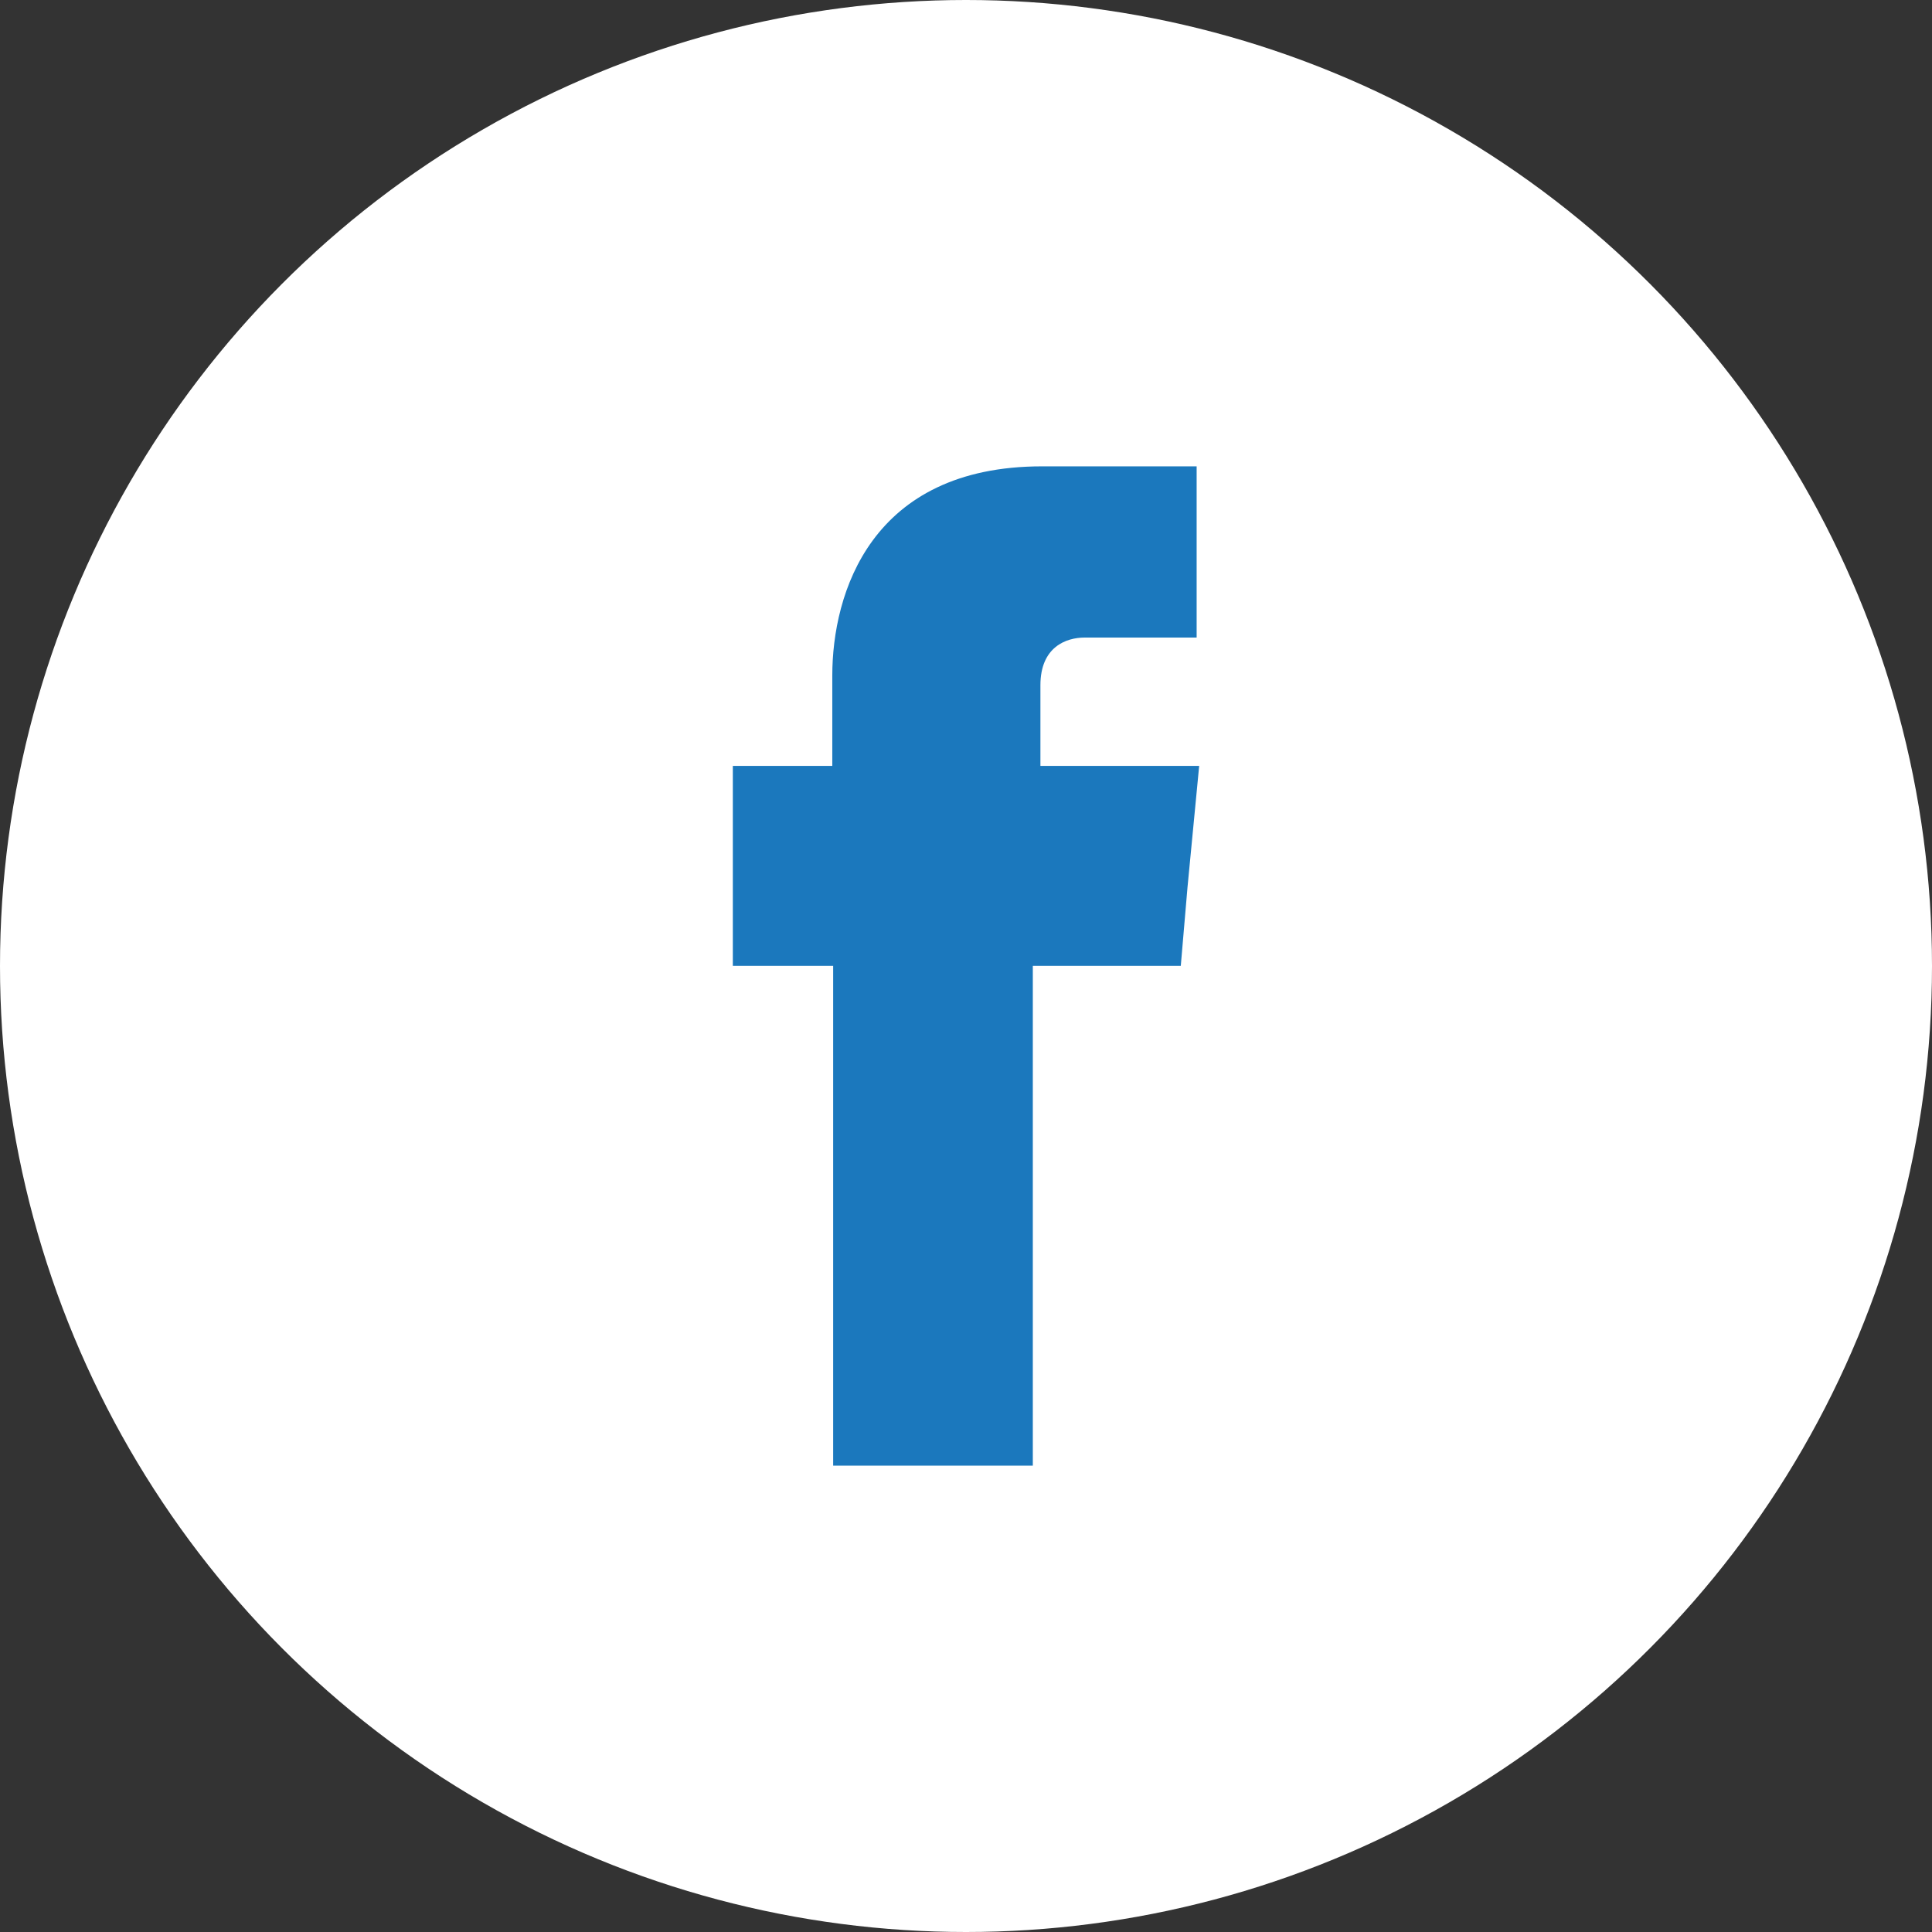 <svg width="29" height="29" viewBox="0 0 29 29" fill="none" xmlns="http://www.w3.org/2000/svg">
<rect x="0" y="0" width="29" height="29" fill="#333333" stroke="none"/>
<circle cx="14.5" cy="14.5" r="14.5" fill="white"/>
<path fill-rule="evenodd" clip-rule="evenodd" d="M15.617 11.496V10.286C15.617 9.708 16.006 9.57 16.281 9.57H17.962V7H15.642C13.07 7 12.493 8.909 12.493 10.14V11.496H11V14.498H12.506V22H15.503V14.498H17.724L17.825 13.317L18 11.496H15.617Z" fill="#1B78BD"/>
</svg>
